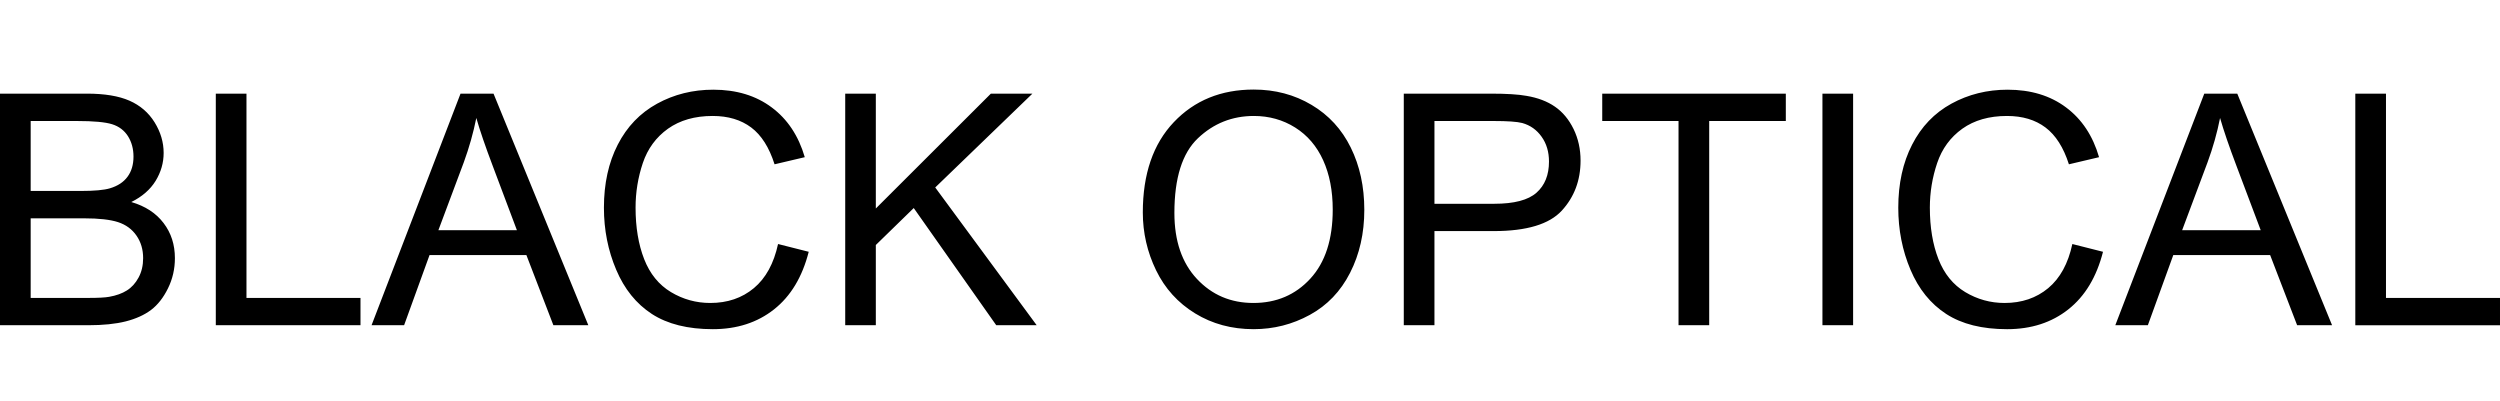 <?xml version="1.0"?>
<svg width="386.35" height="62.03" xmlns="http://www.w3.org/2000/svg" xmlns:svg="http://www.w3.org/2000/svg" data-asc="0.9052734375">
 <g class="layer">
  <title>Layer 1</title>
  <rect fill="transparent" height="5" id="svg_4" width="100%" x="0" y="0"/>
  <g id="svg_5" transform="translate(0, 5)">
   <g fill="#000000" id="svg_1">
    <g fill="#000000" id="svg_2" transform="translate(0, 0)">
     <path d="m0,45.26l0,-35.79l13.43,0q4.1,0 6.58,1.09q2.48,1.09 3.88,3.34q1.4,2.26 1.4,4.73q0,2.29 -1.24,4.32q-1.25,2.03 -3.76,3.27q3.25,0.95 4.99,3.25q1.75,2.29 1.75,5.42q0,2.51 -1.07,4.67q-1.06,2.16 -2.62,3.34q-1.56,1.17 -3.92,1.77q-2.35,0.59 -5.77,0.59l-13.65,0m4.74,-20.75l7.74,0q3.15,0 4.51,-0.41q1.81,-0.54 2.72,-1.79q0.92,-1.24 0.92,-3.12q0,-1.78 -0.85,-3.14q-0.86,-1.35 -2.45,-1.85q-1.58,-0.5 -5.44,-0.5l-7.15,0l0,10.81m0,16.53l8.91,0q2.29,0 3.22,-0.17q1.64,-0.29 2.73,-0.98q1.1,-0.68 1.81,-1.99q0.71,-1.3 0.71,-3.01q0,-2 -1.03,-3.48q-1.02,-1.48 -2.84,-2.08q-1.82,-0.59 -5.24,-0.59l-8.27,0l0,12.3zm28.61,4.22l0,-35.79l4.74,0l0,31.57l17.62,0l0,4.22l-22.36,0zm24.07,0l13.75,-35.79l5.1,0l14.65,35.79l-5.4,0l-4.17,-10.84l-14.97,0l-3.93,10.84l-5.03,0m10.33,-14.69l12.13,0l-3.73,-9.92q-1.71,-4.51 -2.54,-7.42q-0.69,3.44 -1.93,6.84l-3.93,10.5zm52.49,2.14l4.74,1.2q-1.49,5.84 -5.36,8.9q-3.87,3.06 -9.46,3.06q-5.79,0 -9.42,-2.35q-3.62,-2.36 -5.51,-6.83q-1.9,-4.46 -1.9,-9.59q0,-5.59 2.14,-9.75q2.14,-4.17 6.08,-6.33q3.94,-2.16 8.68,-2.16q5.37,0 9.03,2.74q3.66,2.73 5.11,7.69l-4.67,1.1q-1.24,-3.91 -3.61,-5.69q-2.37,-1.78 -5.96,-1.78q-4.12,0 -6.9,1.97q-2.77,1.98 -3.89,5.31q-1.12,3.34 -1.12,6.88q0,4.56 1.33,7.97q1.33,3.4 4.14,5.09q2.8,1.68 6.08,1.68q3.98,0 6.73,-2.29q2.76,-2.3 3.74,-6.82zm10.38,12.55l0,-35.79l4.73,0l0,17.75l17.78,-17.75l6.42,0l-15.02,14.5l15.68,21.29l-6.25,0l-12.75,-18.11l-5.86,5.71l0,12.4l-4.73,0zm45.99,-17.43q0,-8.91 4.79,-13.95q4.78,-5.04 12.35,-5.04q4.96,0 8.94,2.37q3.98,2.36 6.06,6.6q2.09,4.24 2.09,9.61q0,5.44 -2.2,9.74q-2.19,4.3 -6.22,6.5q-4.03,2.21 -8.69,2.21q-5.06,0 -9.04,-2.44q-3.98,-2.44 -6.03,-6.66q-2.05,-4.23 -2.05,-8.94m4.88,0.08q0,6.47 3.48,10.19q3.48,3.72 8.73,3.72q5.35,0 8.8,-3.76q3.46,-3.76 3.46,-10.67q0,-4.37 -1.48,-7.63q-1.48,-3.26 -4.32,-5.05q-2.85,-1.79 -6.39,-1.79q-5.02,0 -8.65,3.45q-3.63,3.45 -3.63,11.54zm35.45,17.35l0,-35.79l13.5,0q3.57,0 5.45,0.34q2.64,0.44 4.42,1.68q1.78,1.23 2.87,3.45q1.08,2.22 1.08,4.88q0,4.57 -2.9,7.73q-2.91,3.16 -10.5,3.16l-9.18,0l0,14.55l-4.74,0m4.74,-18.77l9.25,0q4.59,0 6.52,-1.71q1.93,-1.71 1.93,-4.81q0,-2.25 -1.14,-3.84q-1.13,-1.6 -2.99,-2.12q-1.19,-0.31 -4.42,-0.31l-9.15,0l0,12.79zm37.72,18.77l0,-31.56l-11.79,0l0,-4.23l28.37,0l0,4.23l-11.84,0l0,31.56l-4.74,0zm22.24,0l0,-35.79l4.74,0l0,35.79l-4.74,0zm38.62,-12.55l4.74,1.2q-1.49,5.84 -5.36,8.9q-3.87,3.06 -9.46,3.06q-5.79,0 -9.41,-2.35q-3.63,-2.36 -5.52,-6.83q-1.89,-4.46 -1.89,-9.59q0,-5.59 2.14,-9.75q2.13,-4.17 6.07,-6.33q3.95,-2.16 8.68,-2.16q5.38,0 9.04,2.74q3.66,2.73 5.1,7.69l-4.66,1.1q-1.25,-3.91 -3.62,-5.69q-2.36,-1.78 -5.95,-1.78q-4.13,0 -6.9,1.97q-2.77,1.98 -3.89,5.31q-1.13,3.34 -1.13,6.88q0,4.56 1.33,7.97q1.33,3.4 4.14,5.09q2.81,1.68 6.08,1.68q3.98,0 6.74,-2.29q2.76,-2.3 3.73,-6.82zm6.64,12.55l13.75,-35.79l5.1,0l14.65,35.79l-5.4,0l-4.17,-10.84l-14.97,0l-3.93,10.84l-5.03,0m10.33,-14.69l12.14,0l-3.74,-9.92q-1.71,-4.51 -2.54,-7.42q-0.68,3.44 -1.93,6.84l-3.93,10.5zm26.76,14.69l0,-35.79l4.74,0l0,31.57l17.62,0l0,4.22l-22.36,0z" id="svg_3"/>
    </g>
   </g>
  </g>
  <rect fill="transparent" height="20" id="svg_6" width="100%" x="0" y="42.03"/>
 </g>
</svg>